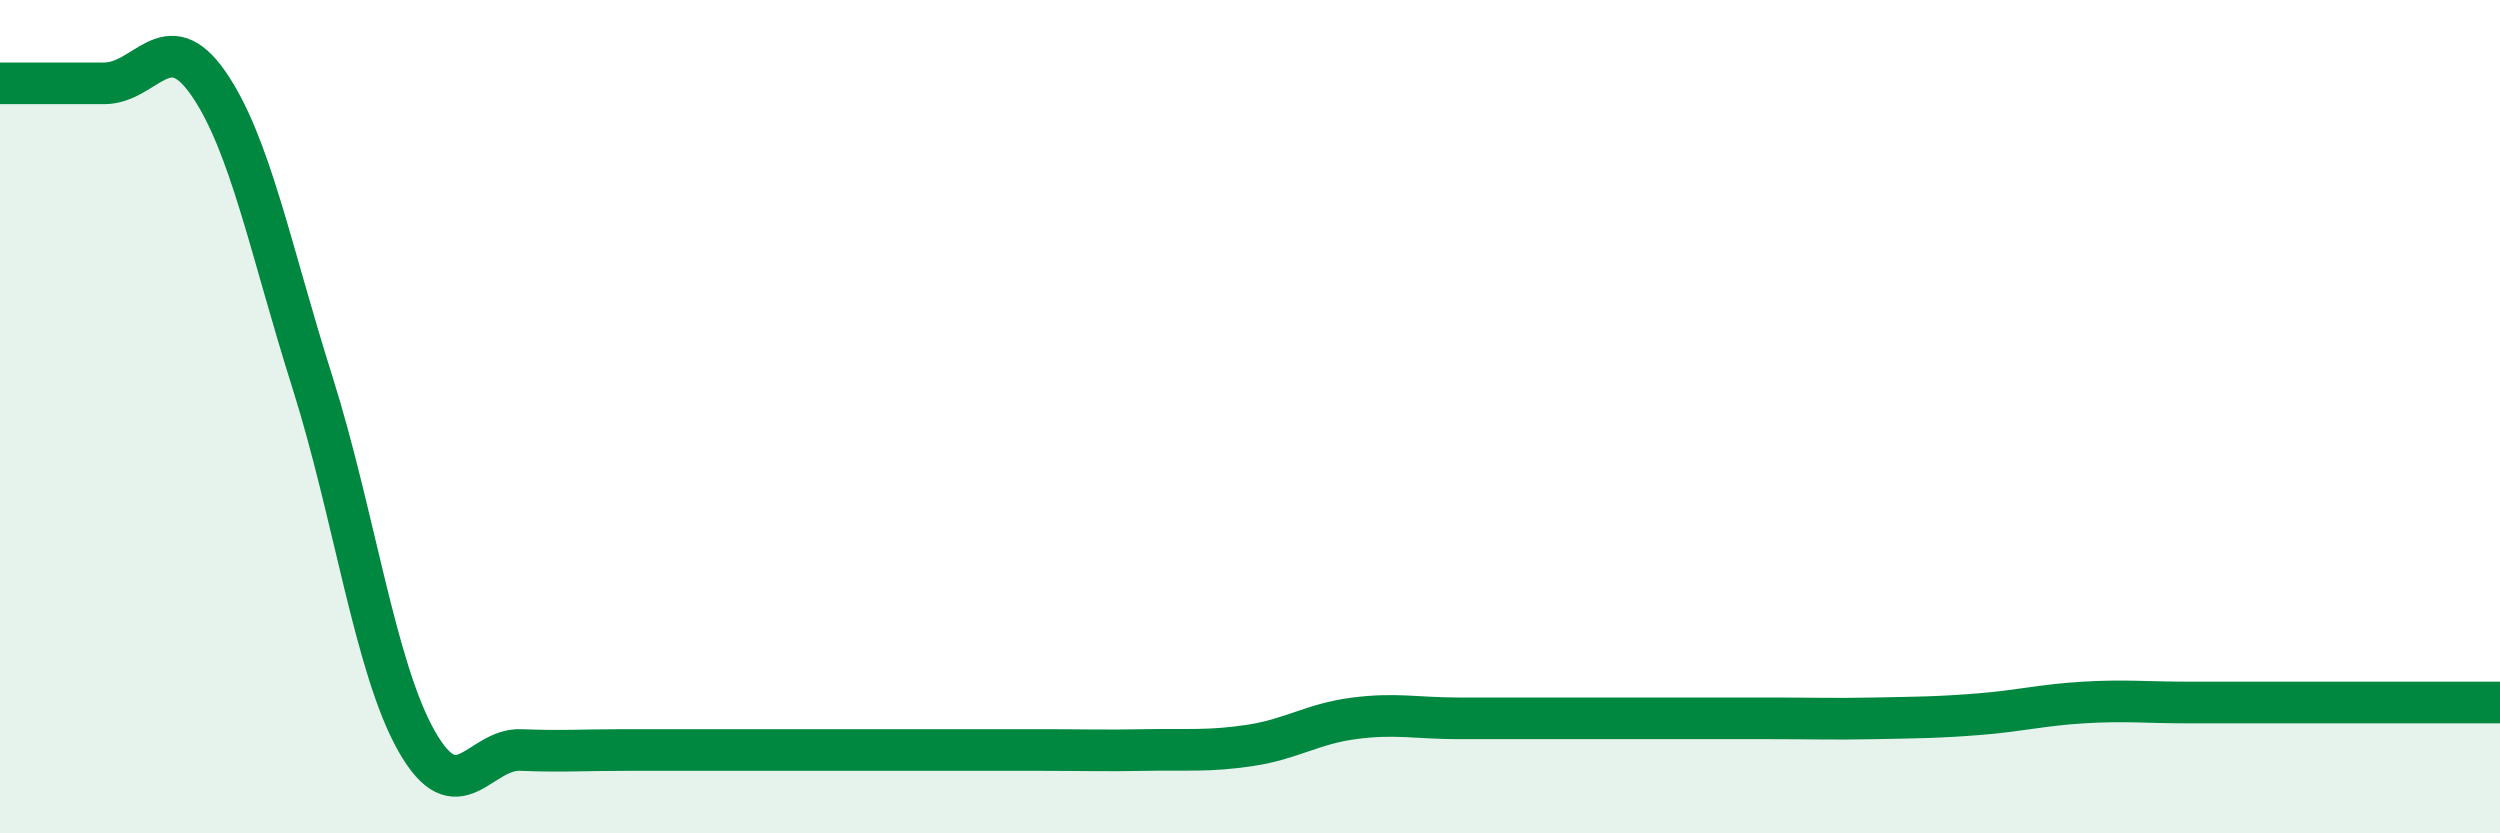 
    <svg width="60" height="20" viewBox="0 0 60 20" xmlns="http://www.w3.org/2000/svg">
      <path
        d="M 0,2 C 0.5,2 1.5,2 2.5,2 C 3.5,2 4,0.56 5,2 C 6,3.44 6.5,6.02 7.5,9.18 C 8.5,12.34 9,16.03 10,17.79 C 11,19.55 11.5,17.96 12.5,18 C 13.5,18.04 14,18 15,18 C 16,18 16.5,18 17.5,18 C 18.5,18 19,18 20,18 C 21,18 21.5,18 22.5,18 C 23.5,18 24,18 25,18 C 26,18 26.5,18.02 27.5,18 C 28.5,17.98 29,18.04 30,17.89 C 31,17.74 31.5,17.37 32.5,17.24 C 33.5,17.11 34,17.24 35,17.24 C 36,17.24 36.5,17.24 37.5,17.24 C 38.5,17.24 39,17.24 40,17.24 C 41,17.24 41.5,17.24 42.5,17.24 C 43.5,17.24 44,17.26 45,17.24 C 46,17.22 46.5,17.22 47.5,17.14 C 48.5,17.06 49,16.92 50,16.86 C 51,16.8 51.5,16.86 52.5,16.86 C 53.5,16.86 53.5,16.86 55,16.86 C 56.5,16.86 59,16.86 60,16.86L60 20L0 20Z"
        fill="#008740"
        opacity="0.1"
        stroke-linecap="round"
        stroke-linejoin="round"
      />
      <path
        d="M 0,2 C 0.5,2 1.5,2 2.5,2 C 3.5,2 4,0.56 5,2 C 6,3.44 6.5,6.02 7.5,9.18 C 8.5,12.34 9,16.03 10,17.79 C 11,19.55 11.5,17.96 12.5,18 C 13.5,18.04 14,18 15,18 C 16,18 16.5,18 17.5,18 C 18.5,18 19,18 20,18 C 21,18 21.5,18 22.5,18 C 23.5,18 24,18 25,18 C 26,18 26.5,18.02 27.5,18 C 28.5,17.98 29,18.04 30,17.89 C 31,17.74 31.5,17.37 32.5,17.24 C 33.5,17.11 34,17.24 35,17.24 C 36,17.24 36.5,17.24 37.5,17.24 C 38.5,17.24 39,17.24 40,17.24 C 41,17.24 41.5,17.24 42.5,17.24 C 43.5,17.24 44,17.26 45,17.24 C 46,17.22 46.5,17.22 47.5,17.14 C 48.5,17.06 49,16.92 50,16.86 C 51,16.8 51.5,16.86 52.5,16.86 C 53.5,16.86 53.5,16.86 55,16.86 C 56.5,16.86 59,16.86 60,16.86"
        stroke="#008740"
        stroke-width="1"
        fill="none"
        stroke-linecap="round"
        stroke-linejoin="round"
      />
    </svg>
  